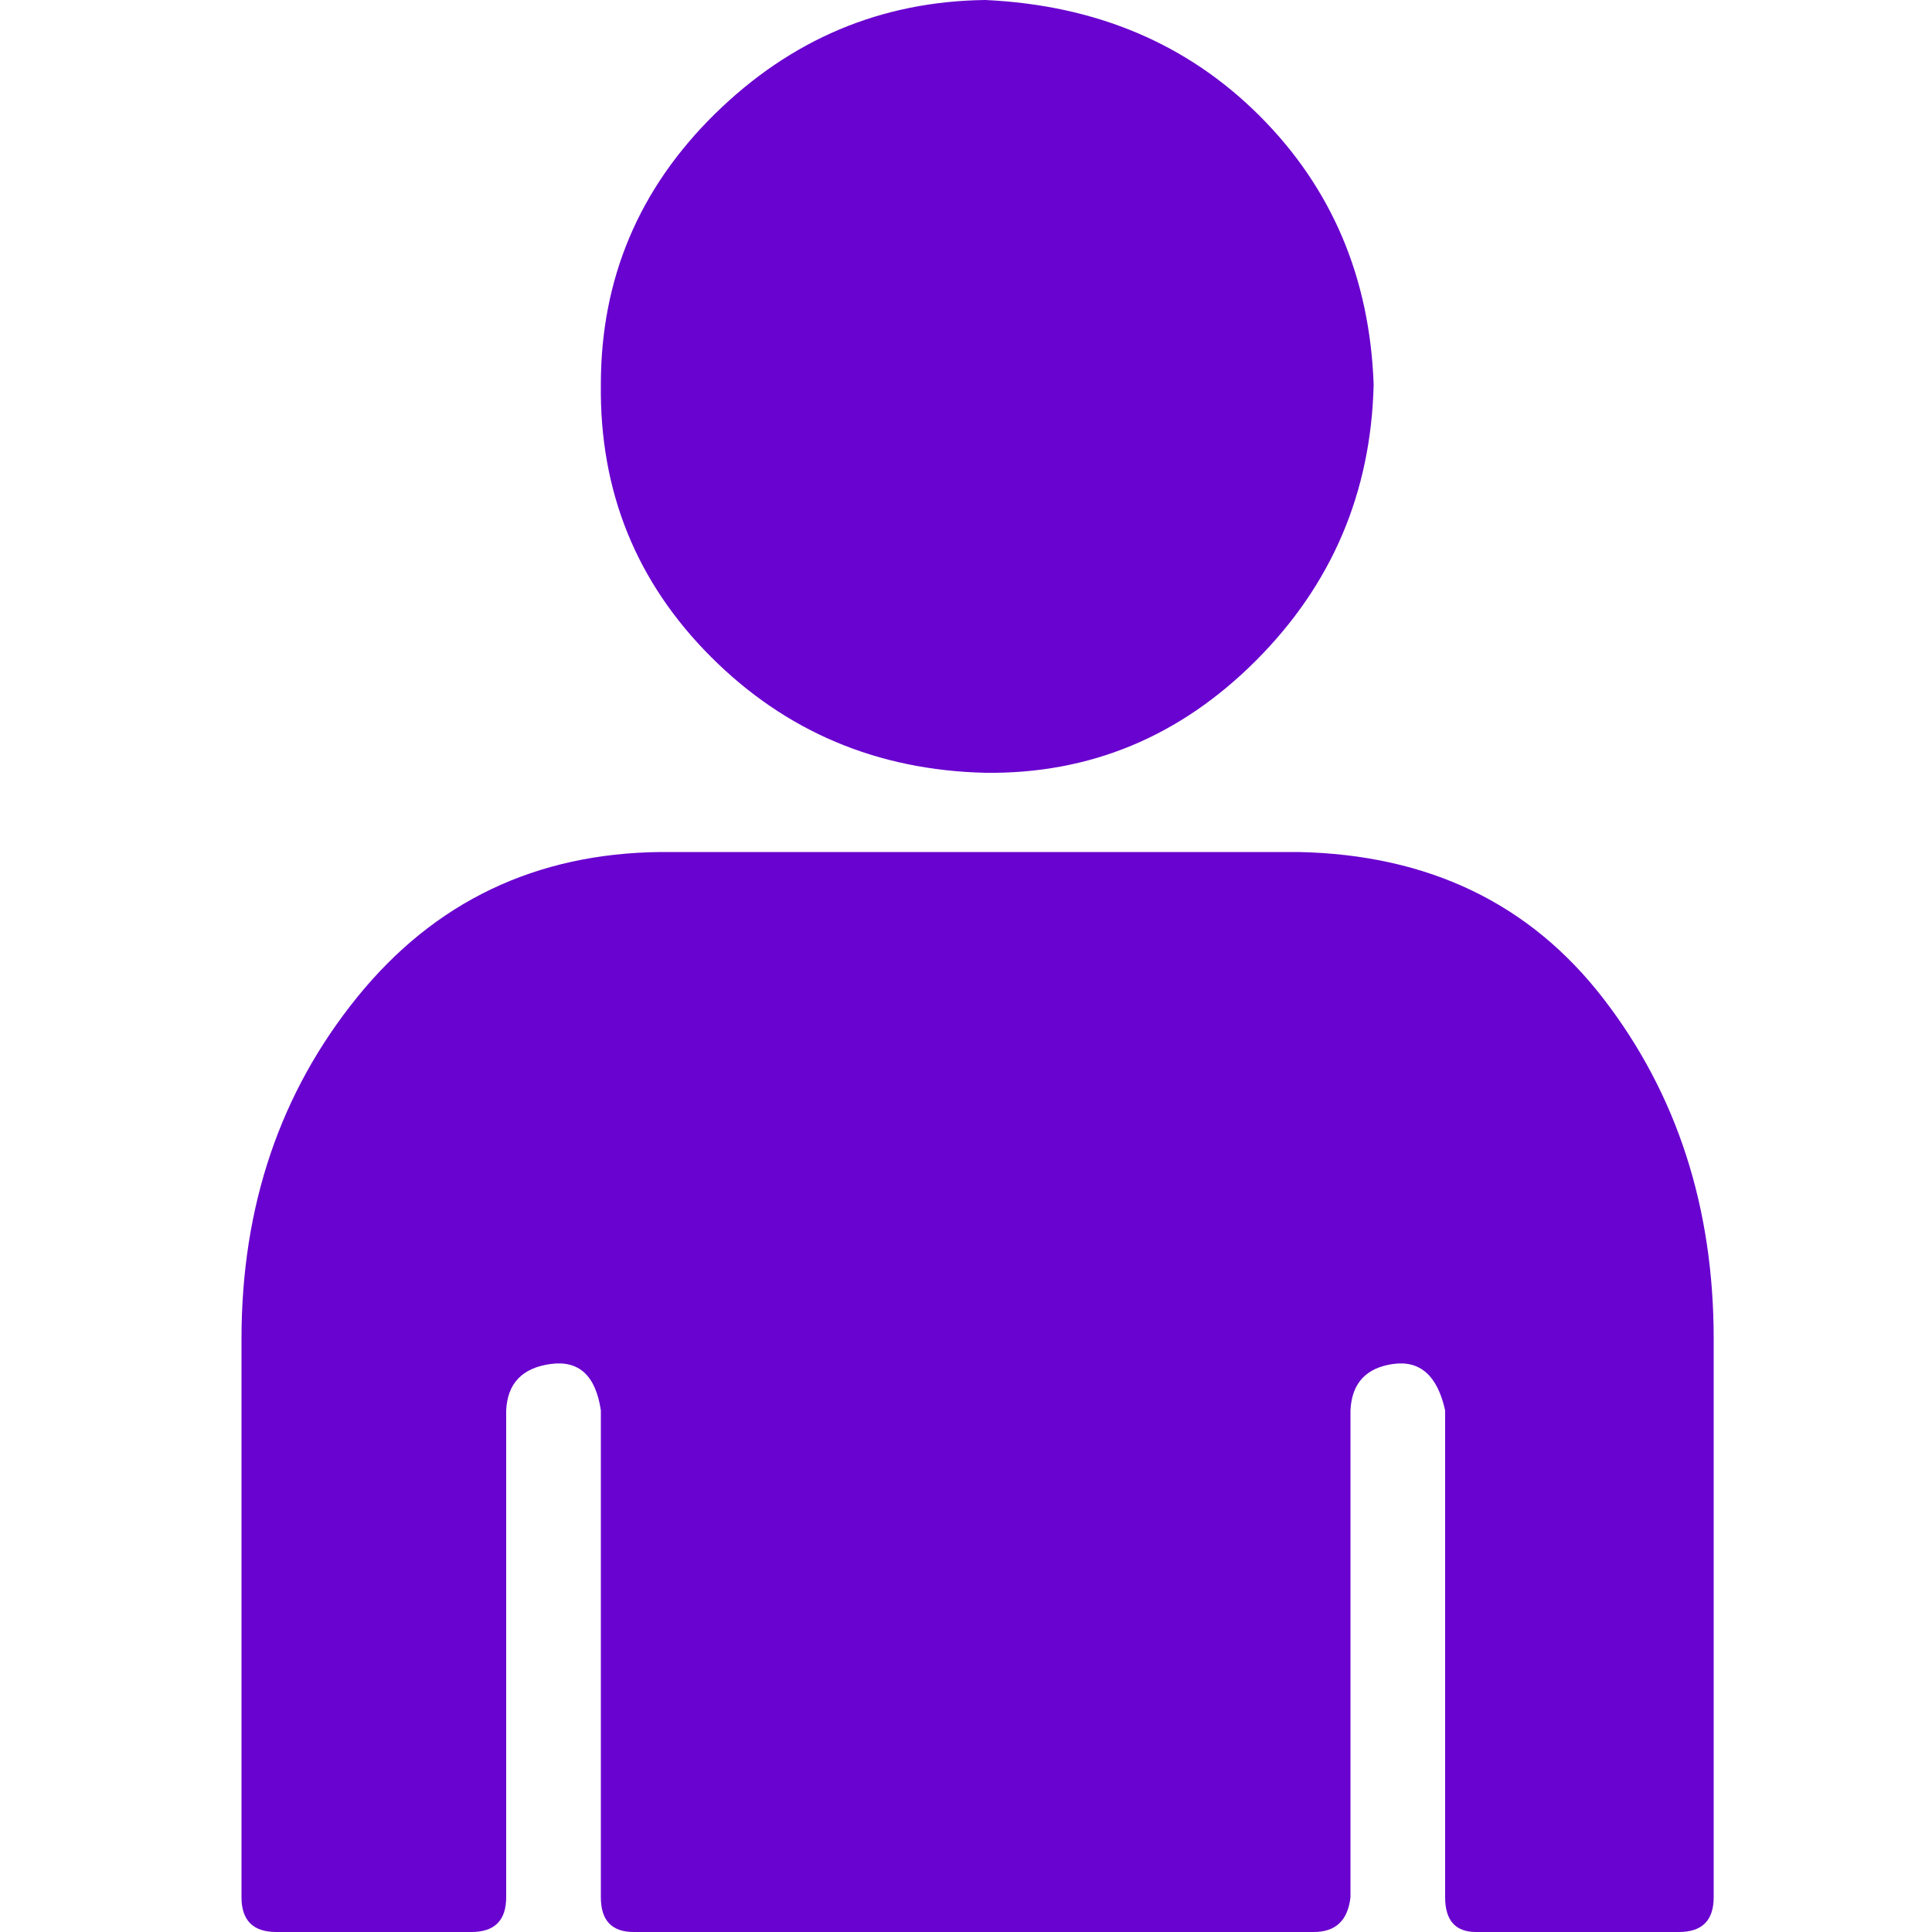 <?xml version="1.0" ?><svg version="1.1" xmlns="http://www.w3.org/2000/svg" width="250" height="250" viewBox="0 0 24 32">
<style>svg { --primary-color: #6903cf; --secondary-color: #f3b930; --tertiary-color: #ffffff; }</style>
<path style="fill:#6903cf" d="M0 31.424v-9.248q0-3.296 1.92-5.664t5.024-2.4h10.56q3.232 0.064 5.056 2.432t1.824 5.632v9.248q0 0.576-0.576 0.576h-3.36q-0.512 0-0.512-0.576v-8.064q-0.192-0.864-0.864-0.768t-0.704 0.768v8.064q-0.064 0.576-0.608 0.576h-11.264q-0.544 0-0.544-0.576v-8.064q-0.128-0.864-0.832-0.768t-0.736 0.768v8.064q0 0.576-0.576 0.576h-3.232q-0.576 0-0.576-0.576zM5.952 6.368q0-2.624 1.888-4.48t4.48-1.888q2.752 0.128 4.544 1.92t1.888 4.448q-0.064 2.688-1.952 4.576t-4.48 1.856q-2.688-0.064-4.544-1.92t-1.824-4.512z"></path>
</svg>
